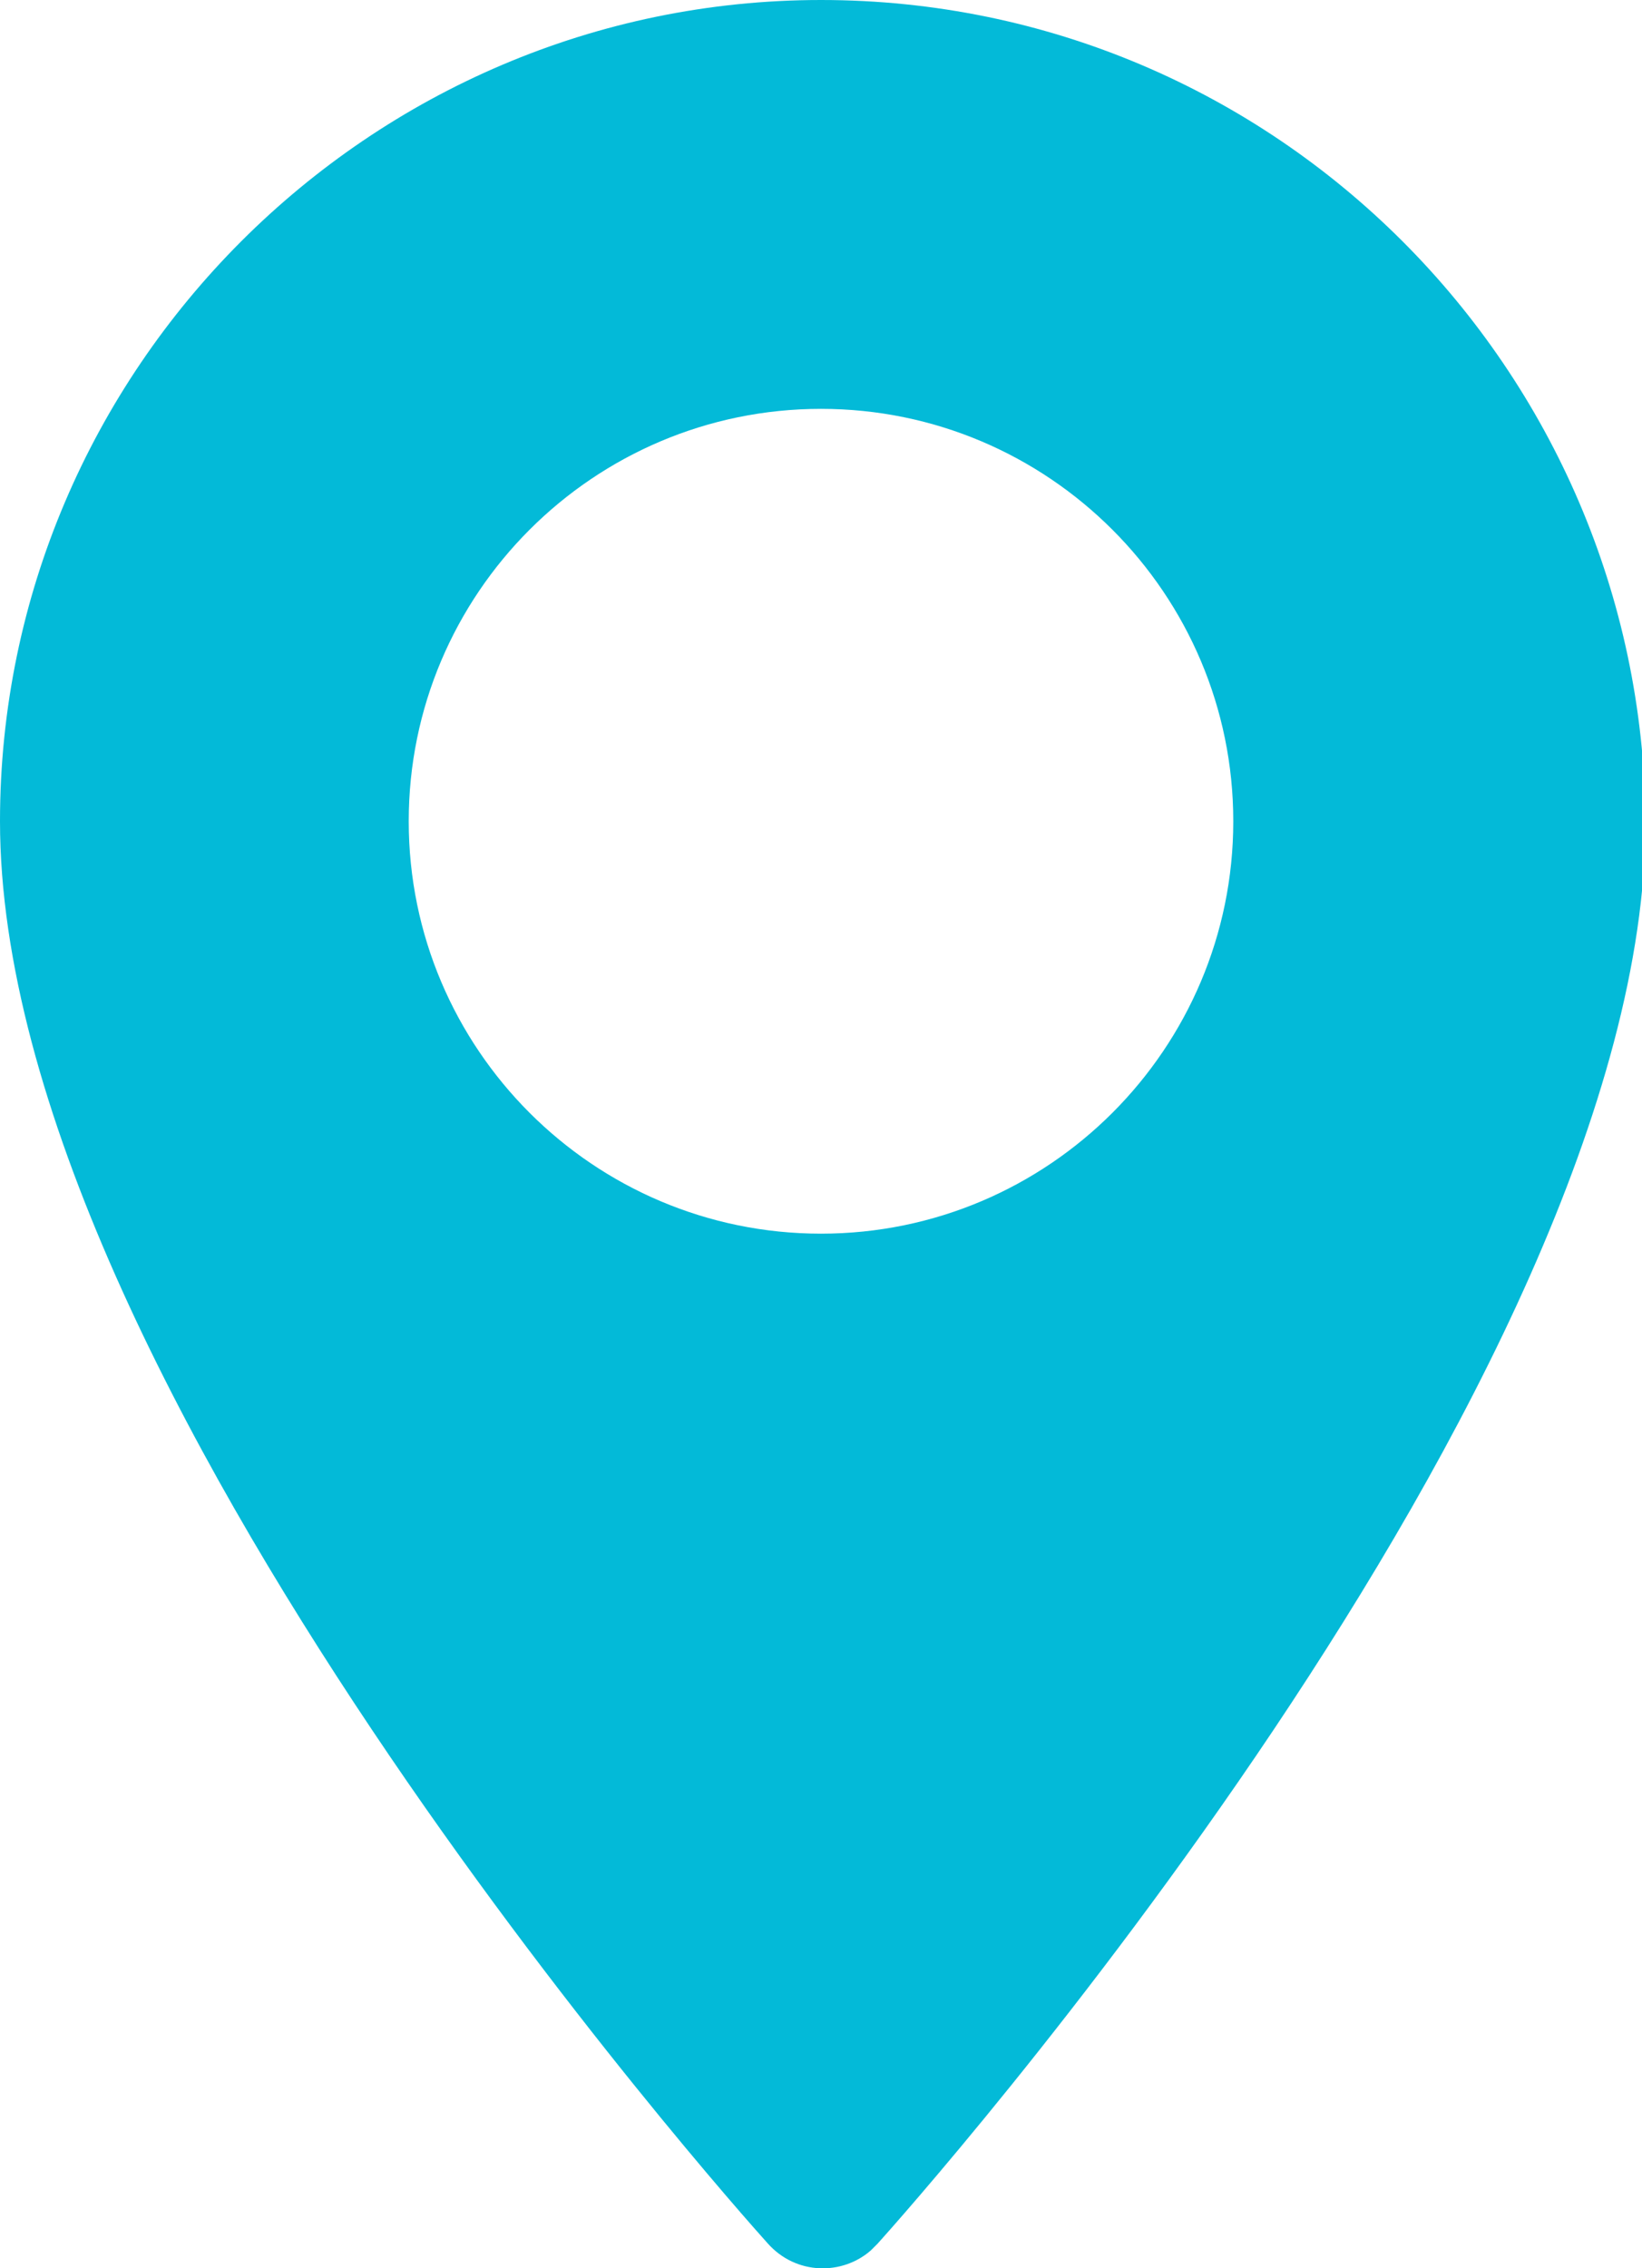 <?xml version="1.0" encoding="utf-8"?>
<!-- Generator: Adobe Illustrator 25.0.1, SVG Export Plug-In . SVG Version: 6.00 Build 0)  -->
<svg version="1.1" id="Livello_1" xmlns="http://www.w3.org/2000/svg" xmlns:xlink="http://www.w3.org/1999/xlink" x="0px" y="0px"
	 viewBox="0 0 46.2 63.8" style="enable-background:new 0 0 46.2 63.8;" xml:space="preserve">
<style type="text/css">
	.st0{fill:#03BAD8;}
</style>
<path class="st0" d="M23.1,0C10.4,0,0,10.4,0,23.1c0,15.8,20.7,39,21.6,40c0.8,0.9,2.1,0.9,2.9,0.2c0.1-0.1,0.1-0.1,0.2-0.2
	c0.9-1,21.6-24.2,21.6-40C46.2,10.4,35.9,0,23.1,0z M23.1,34.7c-6.4,0-11.6-5.2-11.6-11.6s5.2-11.6,11.6-11.6s11.6,5.2,11.6,11.6
	l0,0C34.7,29.5,29.5,34.7,23.1,34.7z"/>
</svg>
